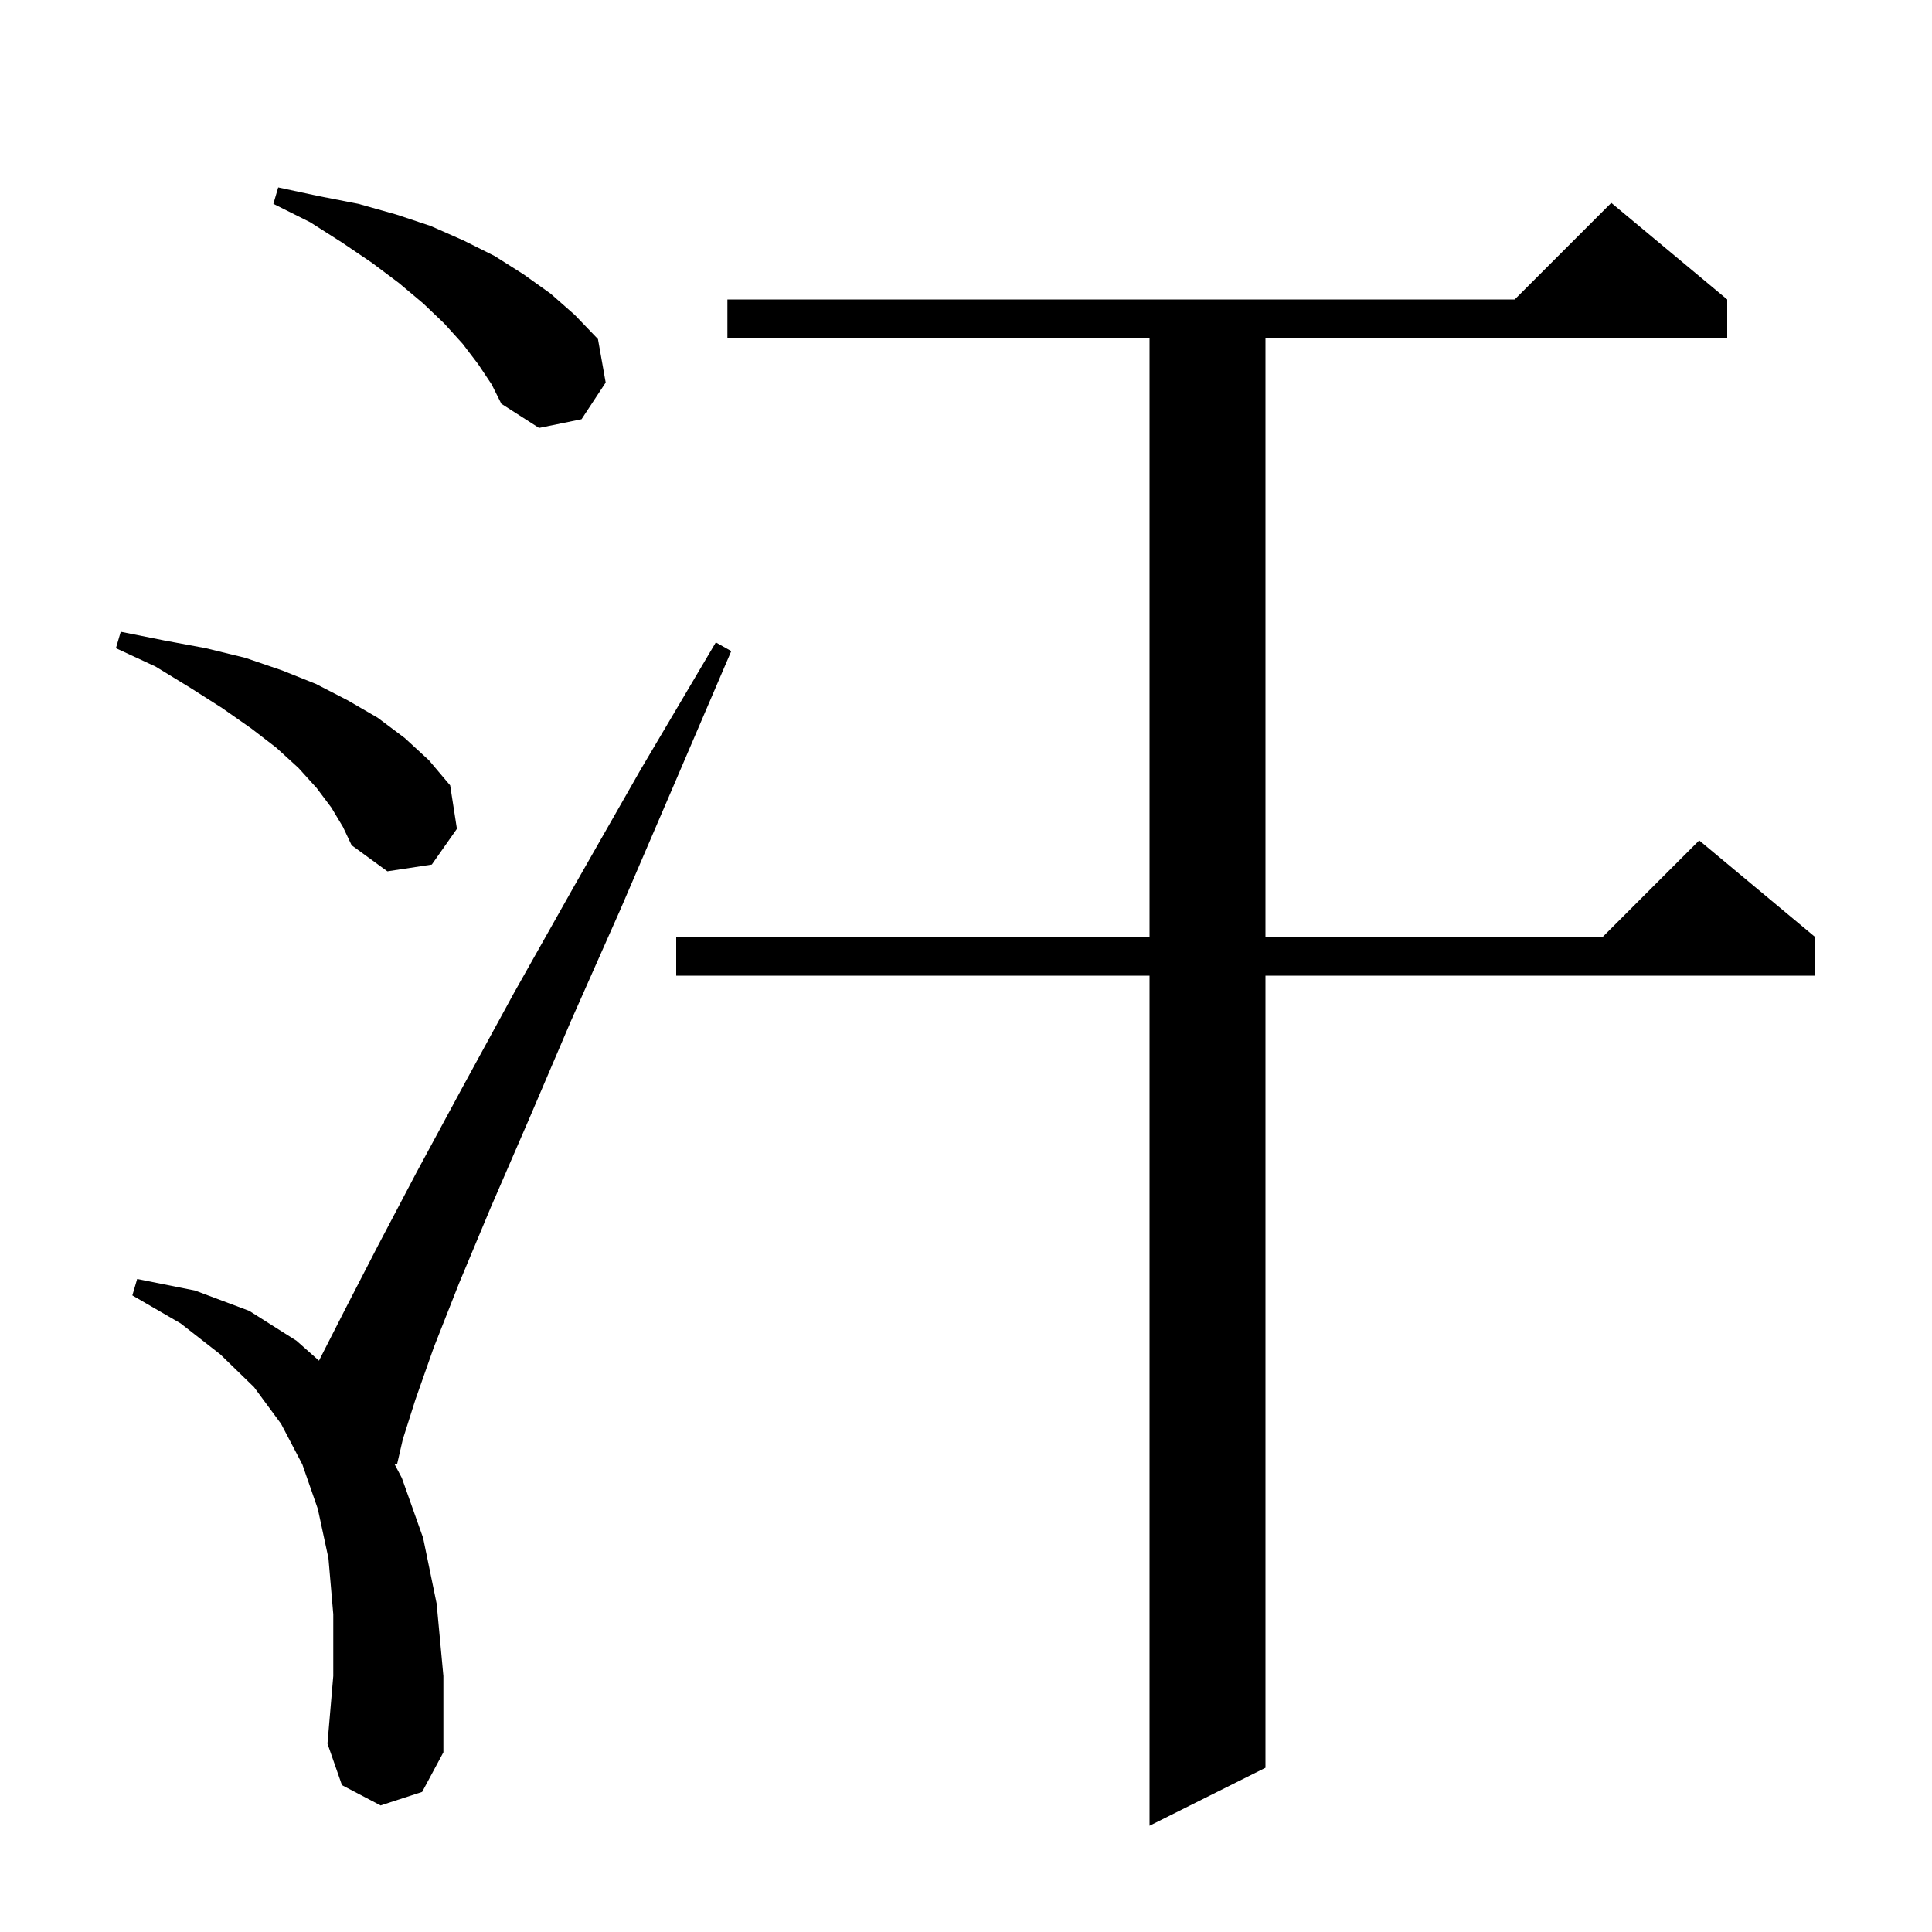 <svg xmlns="http://www.w3.org/2000/svg" xmlns:xlink="http://www.w3.org/1999/xlink" version="1.1" baseProfile="full" viewBox="0 0 200 200" width="200" height="200">
<g fill="black">
<path d="M 178.8 31.0 L 178.8 35.0 L 131.0 35.0 L 131.0 97.0 L 165.9 97.0 L 175.9 87.0 L 187.9 97.0 L 187.9 101.0 L 131.0 101.0 L 131.0 183.0 L 119.0 189.0 L 119.0 101.0 L 70.0 101.0 L 70.0 97.0 L 119.0 97.0 L 119.0 35.0 L 75.3 35.0 L 75.3 31.0 L 156.8 31.0 L 166.8 21.0 Z M 39.4 186.9 L 35.4 184.8 L 33.9 180.5 L 34.5 173.5 L 34.5 167.1 L 34.0 161.3 L 32.9 156.2 L 31.3 151.6 L 29.1 147.4 L 26.3 143.6 L 22.8 140.2 L 18.7 137.0 L 13.7 134.1 L 14.2 132.4 L 20.2 133.6 L 25.8 135.7 L 30.7 138.8 L 33.023 140.859 L 33.1 140.7 L 35.8 135.4 L 39.1 129.0 L 43.1 121.4 L 47.8 112.7 L 53.2 102.8 L 59.4 91.8 L 66.3 79.7 L 74.1 66.5 L 75.7 67.4 L 69.7 81.4 L 64.2 94.2 L 59.1 105.7 L 54.7 116.0 L 50.8 125.0 L 47.5 132.9 L 44.9 139.5 L 43.0 144.9 L 41.7 149.0 L 41.1 151.6 L 40.819 151.519 L 41.6 153.0 L 43.8 159.2 L 45.2 166.0 L 45.9 173.5 L 45.9 181.4 L 43.7 185.5 Z M 34.3 83.6 L 32.8 81.6 L 30.9 79.5 L 28.6 77.4 L 26.0 75.4 L 23.0 73.3 L 19.7 71.2 L 16.1 69.0 L 12.0 67.1 L 12.5 65.4 L 17.0 66.3 L 21.3 67.1 L 25.4 68.1 L 29.2 69.4 L 32.7 70.8 L 36.0 72.5 L 39.1 74.3 L 41.9 76.4 L 44.4 78.7 L 46.6 81.3 L 47.3 85.8 L 44.7 89.5 L 40.1 90.2 L 36.4 87.5 L 35.5 85.6 Z M 49.5 37.7 L 47.9 35.6 L 46.0 33.5 L 43.8 31.4 L 41.3 29.3 L 38.5 27.2 L 35.4 25.1 L 32.1 23.0 L 28.3 21.1 L 28.8 19.4 L 33.0 20.3 L 37.1 21.1 L 41.0 22.2 L 44.6 23.4 L 48.0 24.9 L 51.2 26.5 L 54.2 28.4 L 57.0 30.4 L 59.5 32.6 L 61.9 35.1 L 62.7 39.6 L 60.2 43.4 L 55.8 44.3 L 51.9 41.8 L 50.9 39.8 Z " />
</g>
</svg>
